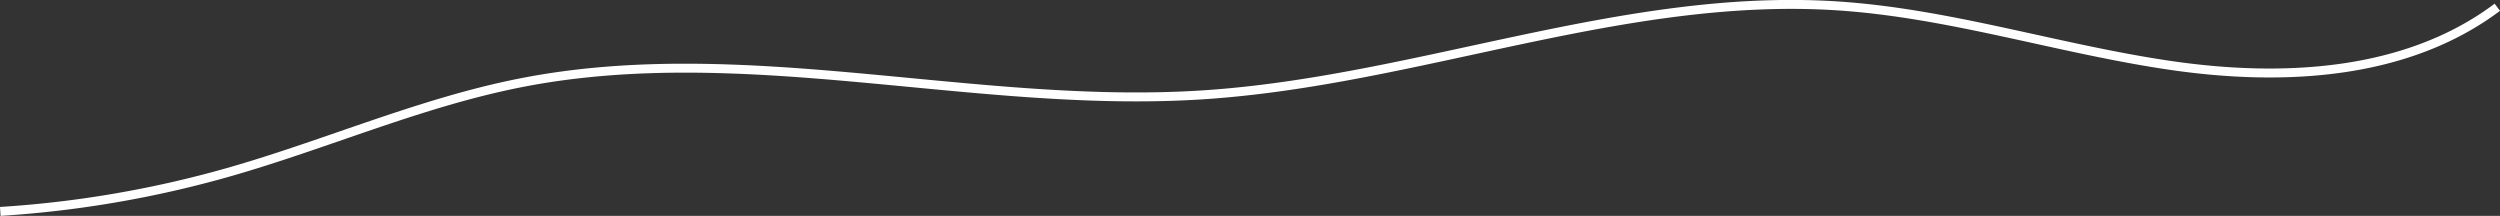 <svg xmlns="http://www.w3.org/2000/svg" width="559.251" height="48.292" viewBox="0 0 559.251 48.292"><rect x="0" y="0" width="559.251" height="48.292" fill="#333333" stroke="none"/><defs><style>.a{fill:none;stroke:#fff;stroke-miterlimit:10;stroke-width:2px;}</style></defs><path class="a" d="M0,4704.488a241.953,241.953,0,0,0,51-8.75c22.012-6.273,43.157-15.672,65.621-20.06,49.989-9.765,101.516,6.024,152.343,2.736,47.833-3.093,94.2-23.031,142.031-19.9,25.277,1.657,49.681,9.724,74.751,13.351s52.589,2.16,72.845-13.05" transform="translate(0.063 -4657.194)"/></svg>